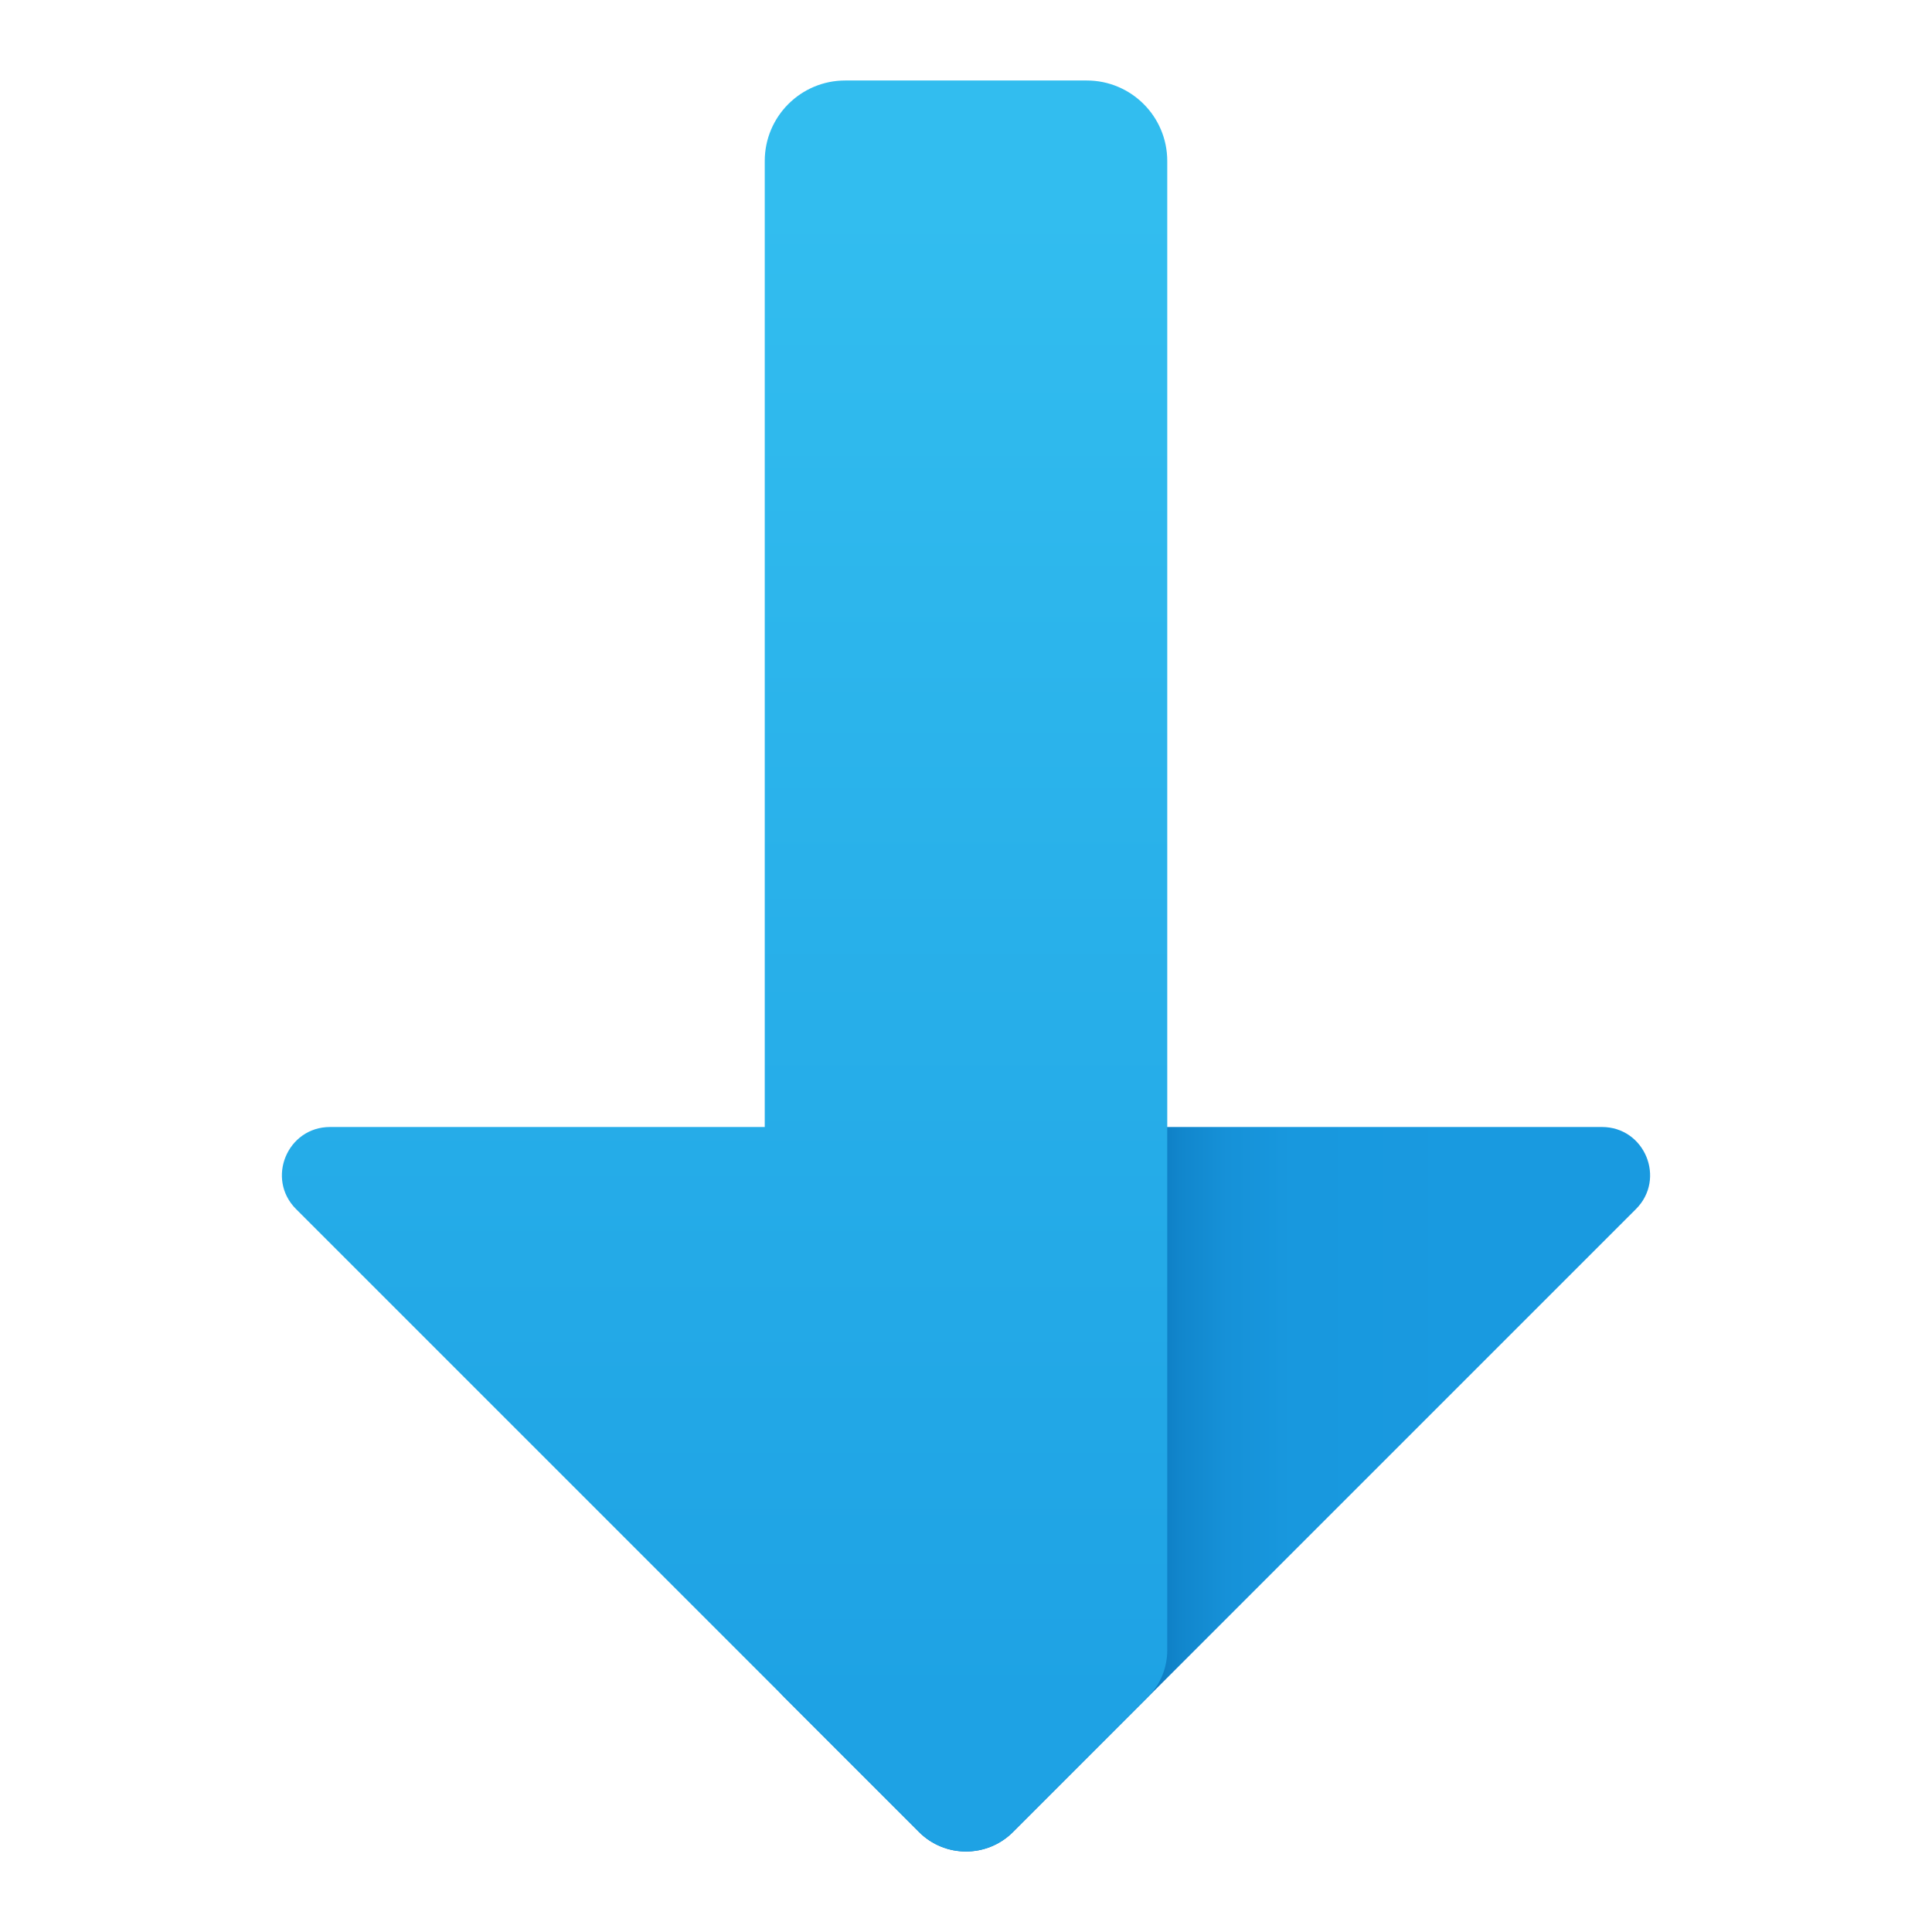 <svg xmlns="http://www.w3.org/2000/svg"  viewBox="0 0 48 48" width="96px" height="96px"><linearGradient id="7pmjlVaD8BrRAtGb6Hq45a" x1="37" x2="37" y1="346.555" y2="360.08" gradientTransform="matrix(0 1 -1 0 388.11 0)" gradientUnits="userSpaceOnUse"><stop offset=".365" stop-color="#199ae0"/><stop offset=".699" stop-color="#1898de"/><stop offset=".819" stop-color="#1691d8"/><stop offset=".905" stop-color="#1186cc"/><stop offset=".974" stop-color="#0a75bc"/><stop offset="1" stop-color="#076cb3"/></linearGradient><path fill="url(#7pmjlVaD8BrRAtGb6Hq45a)" d="M25.168,45.516L40.644,30.04c0.753-0.753,0.22-2.04-0.845-2.04H27l-7.517,11.832 c-0.645,0.645-0.645,1.69,0,2.335l3.349,3.349C23.477,46.161,24.523,46.161,25.168,45.516z"/><linearGradient id="7pmjlVaD8BrRAtGb6Hq45b" x1="42.293" x2="5.135" y1="370.108" y2="370.108" gradientTransform="matrix(0 1 -1 0 388.11 0)" gradientUnits="userSpaceOnUse"><stop offset="0" stop-color="#1ea2e4"/><stop offset="1" stop-color="#32bdef"/></linearGradient><path fill="url(#7pmjlVaD8BrRAtGb6Hq45b)" d="M25.167,45.516l3.349-3.349C28.839,41.845,29,41.423,29,41V4c0-1.105-0.895-2-2-2h-6 c-1.105,0-2,0.895-2,2v24H8.201c-1.065,0-1.598,1.287-0.845,2.04l15.476,15.476C23.477,46.161,24.523,46.161,25.167,45.516z"/></svg>